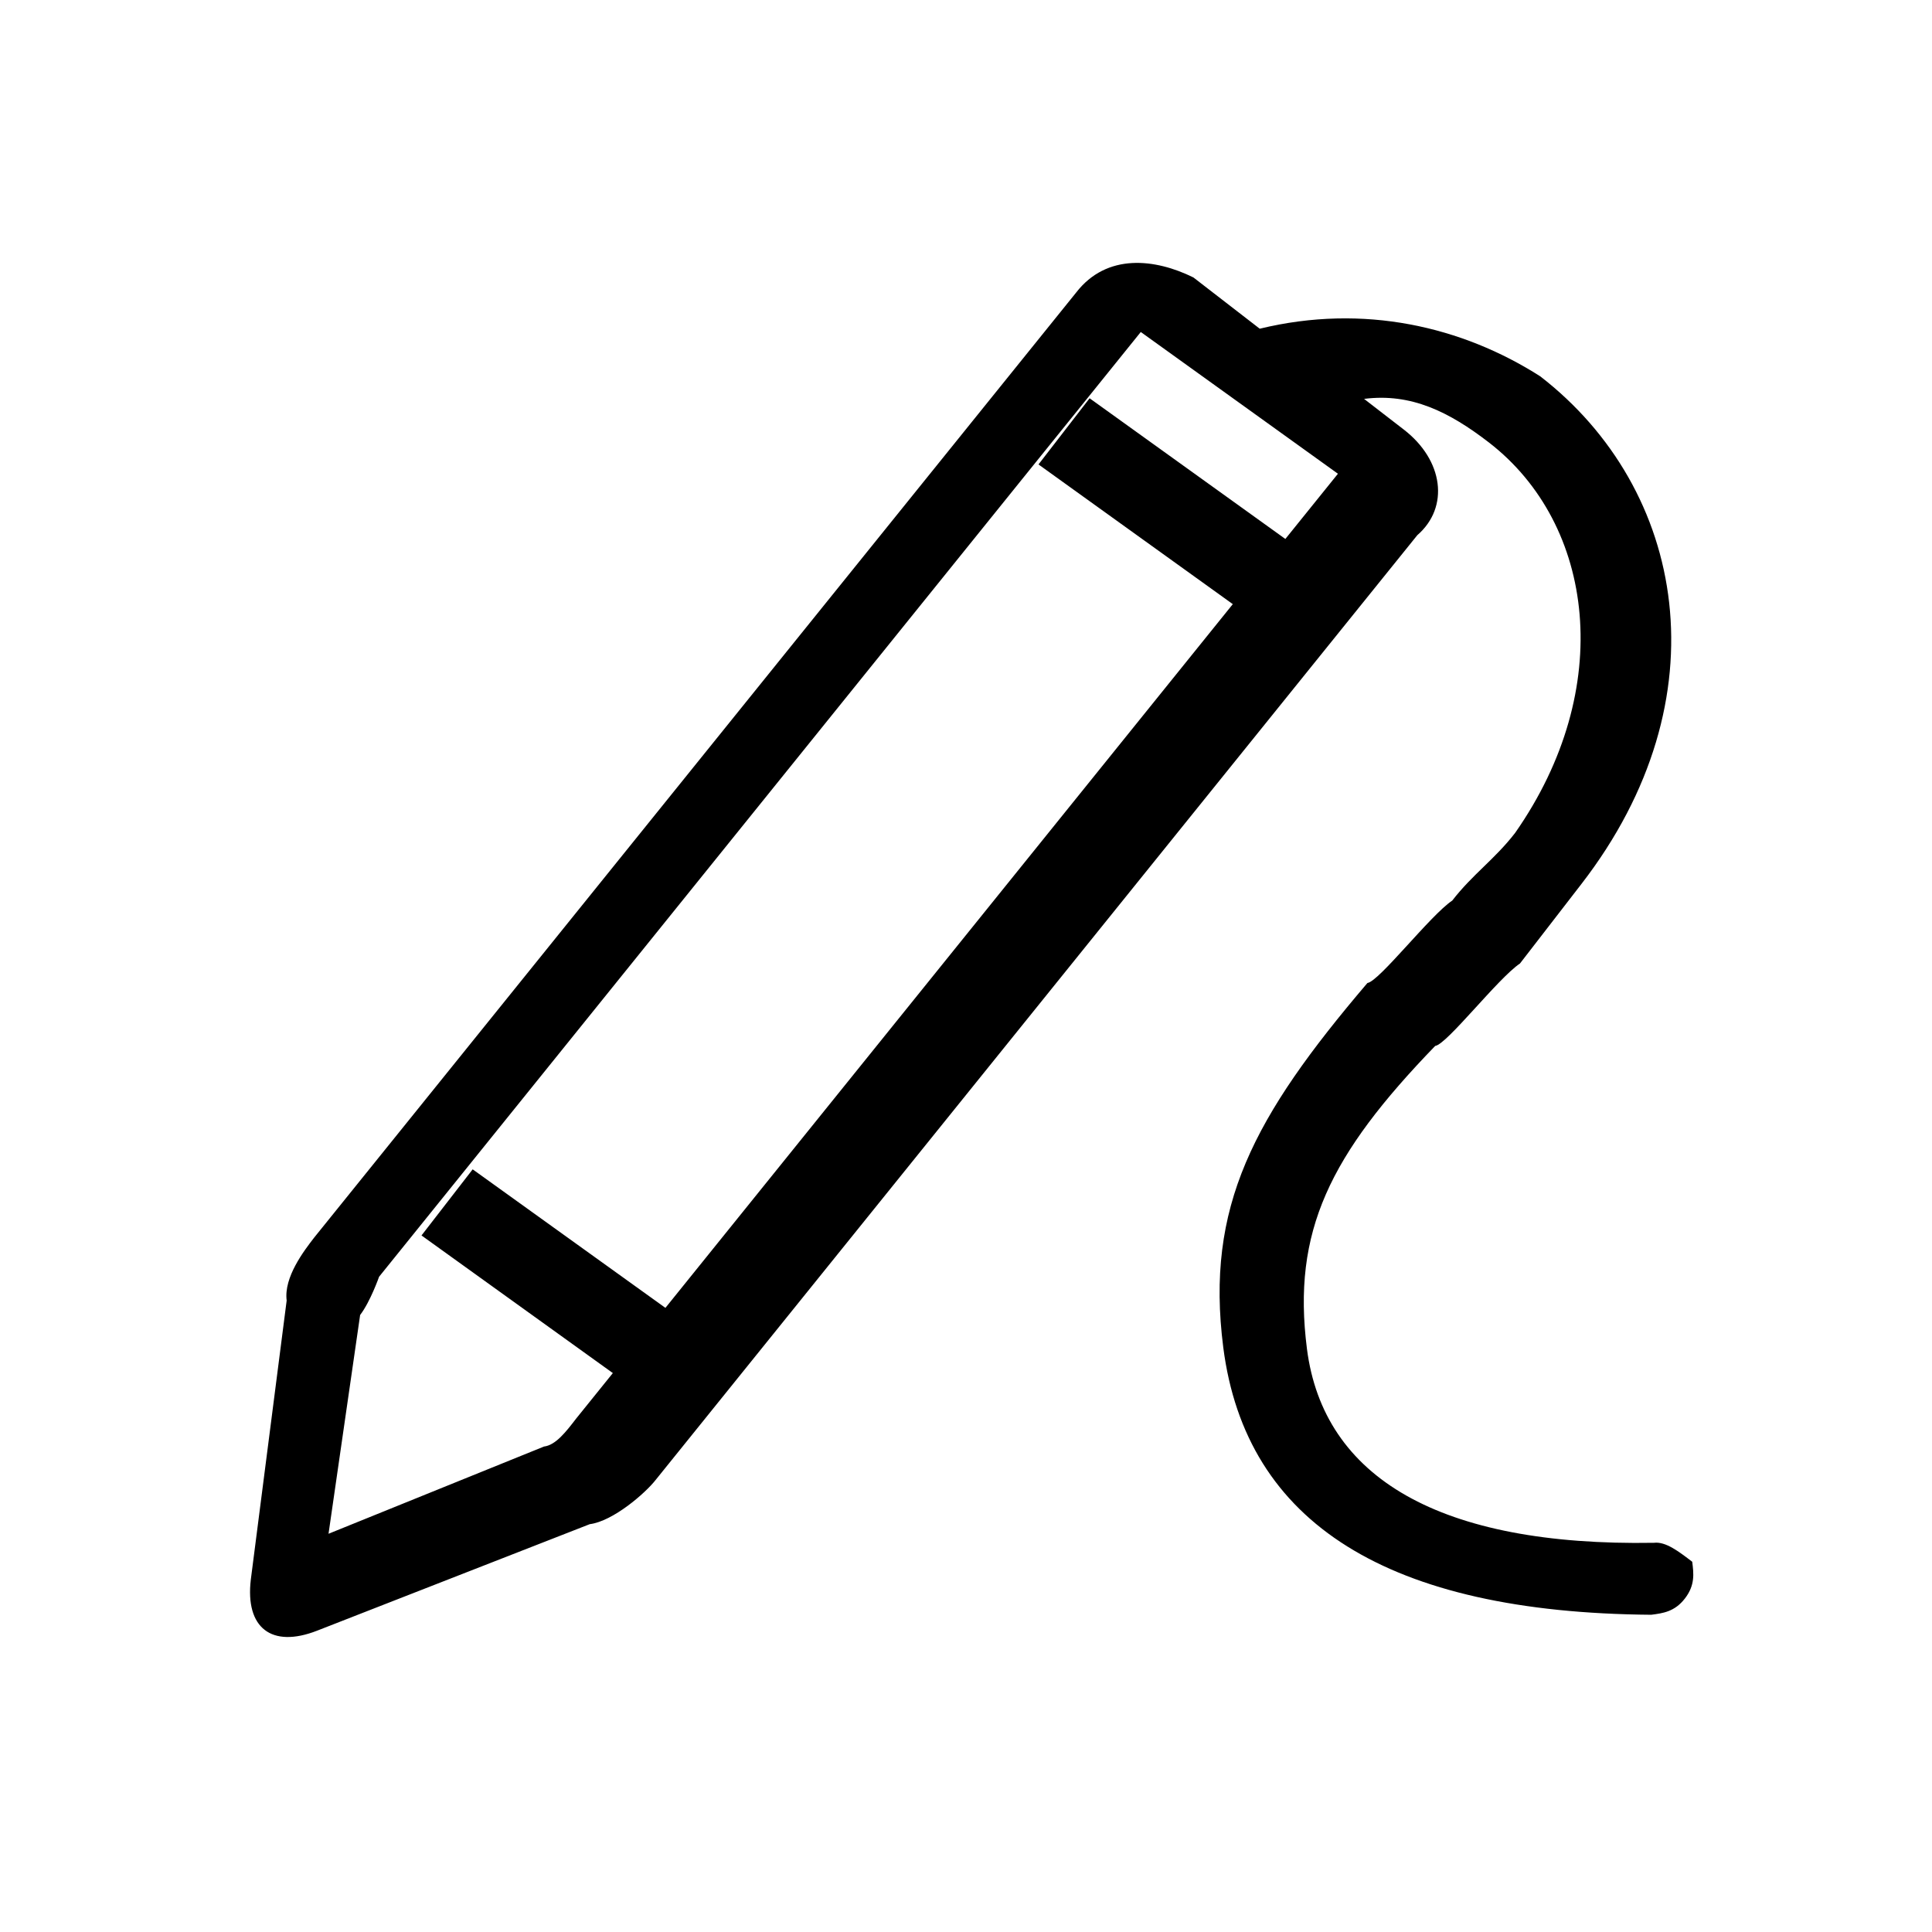 <?xml version="1.0" standalone="no"?><!DOCTYPE svg PUBLIC "-//W3C//DTD SVG 1.1//EN" "http://www.w3.org/Graphics/SVG/1.1/DTD/svg11.dtd"><svg t="1621345672113" class="icon" viewBox="0 0 1024 1024" version="1.1" xmlns="http://www.w3.org/2000/svg" p-id="2050" xmlns:xlink="http://www.w3.org/1999/xlink" width="200" height="200"><defs><style type="text/css"></style></defs><path d="M667.682 174.223c55.188-13.413 107.362-1.123 148.664 25.23 77.168 59.649 97.819 170.822 21.833 269.085l-32.557 42.129c-11.67 7.829-38.761 42.927-44.936 43.695-55.867 57.758-75.927 98.263-67.98 160.541 8.774 68.394 70.373 104.762 183.91 102.812 6.263-0.768 13.236 4.668 20.297 10.045 0.798 6.234 1.566 12.467-3.9 19.499-5.377 6.972-11.611 7.8-17.815 8.597-139.269-1.093-214.842-48.334-226.837-141.662-9.543-74.657 15.924-122.193 76.4-193.187 6.204-0.798 33.325-35.896 44.966-43.695 10.843-14.004 22.512-21.862 33.325-35.866 53.445-76.4 42.277-163.525-13.856-206.895-21.094-16.279-41.332-26.323-66.208-23.133l21.035 16.249c21.094 16.249 24.285 41.184 7.179 55.985l-403.716 500.767c-5.436 6.972-22.512 21.833-34.921 23.428l-144.528 56.458c-24.108 9.395-38.141-1.448-35.098-27.121l18.997-147.867c-1.595-12.438 9.247-26.471 14.683-33.503L570.364 155.079c16.279-21.065 41.952-18.022 62.19-8.006l35.128 27.151zM200.92 676.703s-4.638 13.236-10.045 20.267l-16.751 115.959 114.216-46.236c6.204-0.739 11.64-7.8 17.047-14.831l403.745-500.767-104.496-75.13L200.92 676.703z m376.594-465.61l104.496 75.1-27.092 35.098-104.496-75.13 27.092-35.068zM250.524 619.772l104.496 75.1-27.121 35.098-104.496-75.159 27.121-35.039z" p-id="2051"></path></svg>
